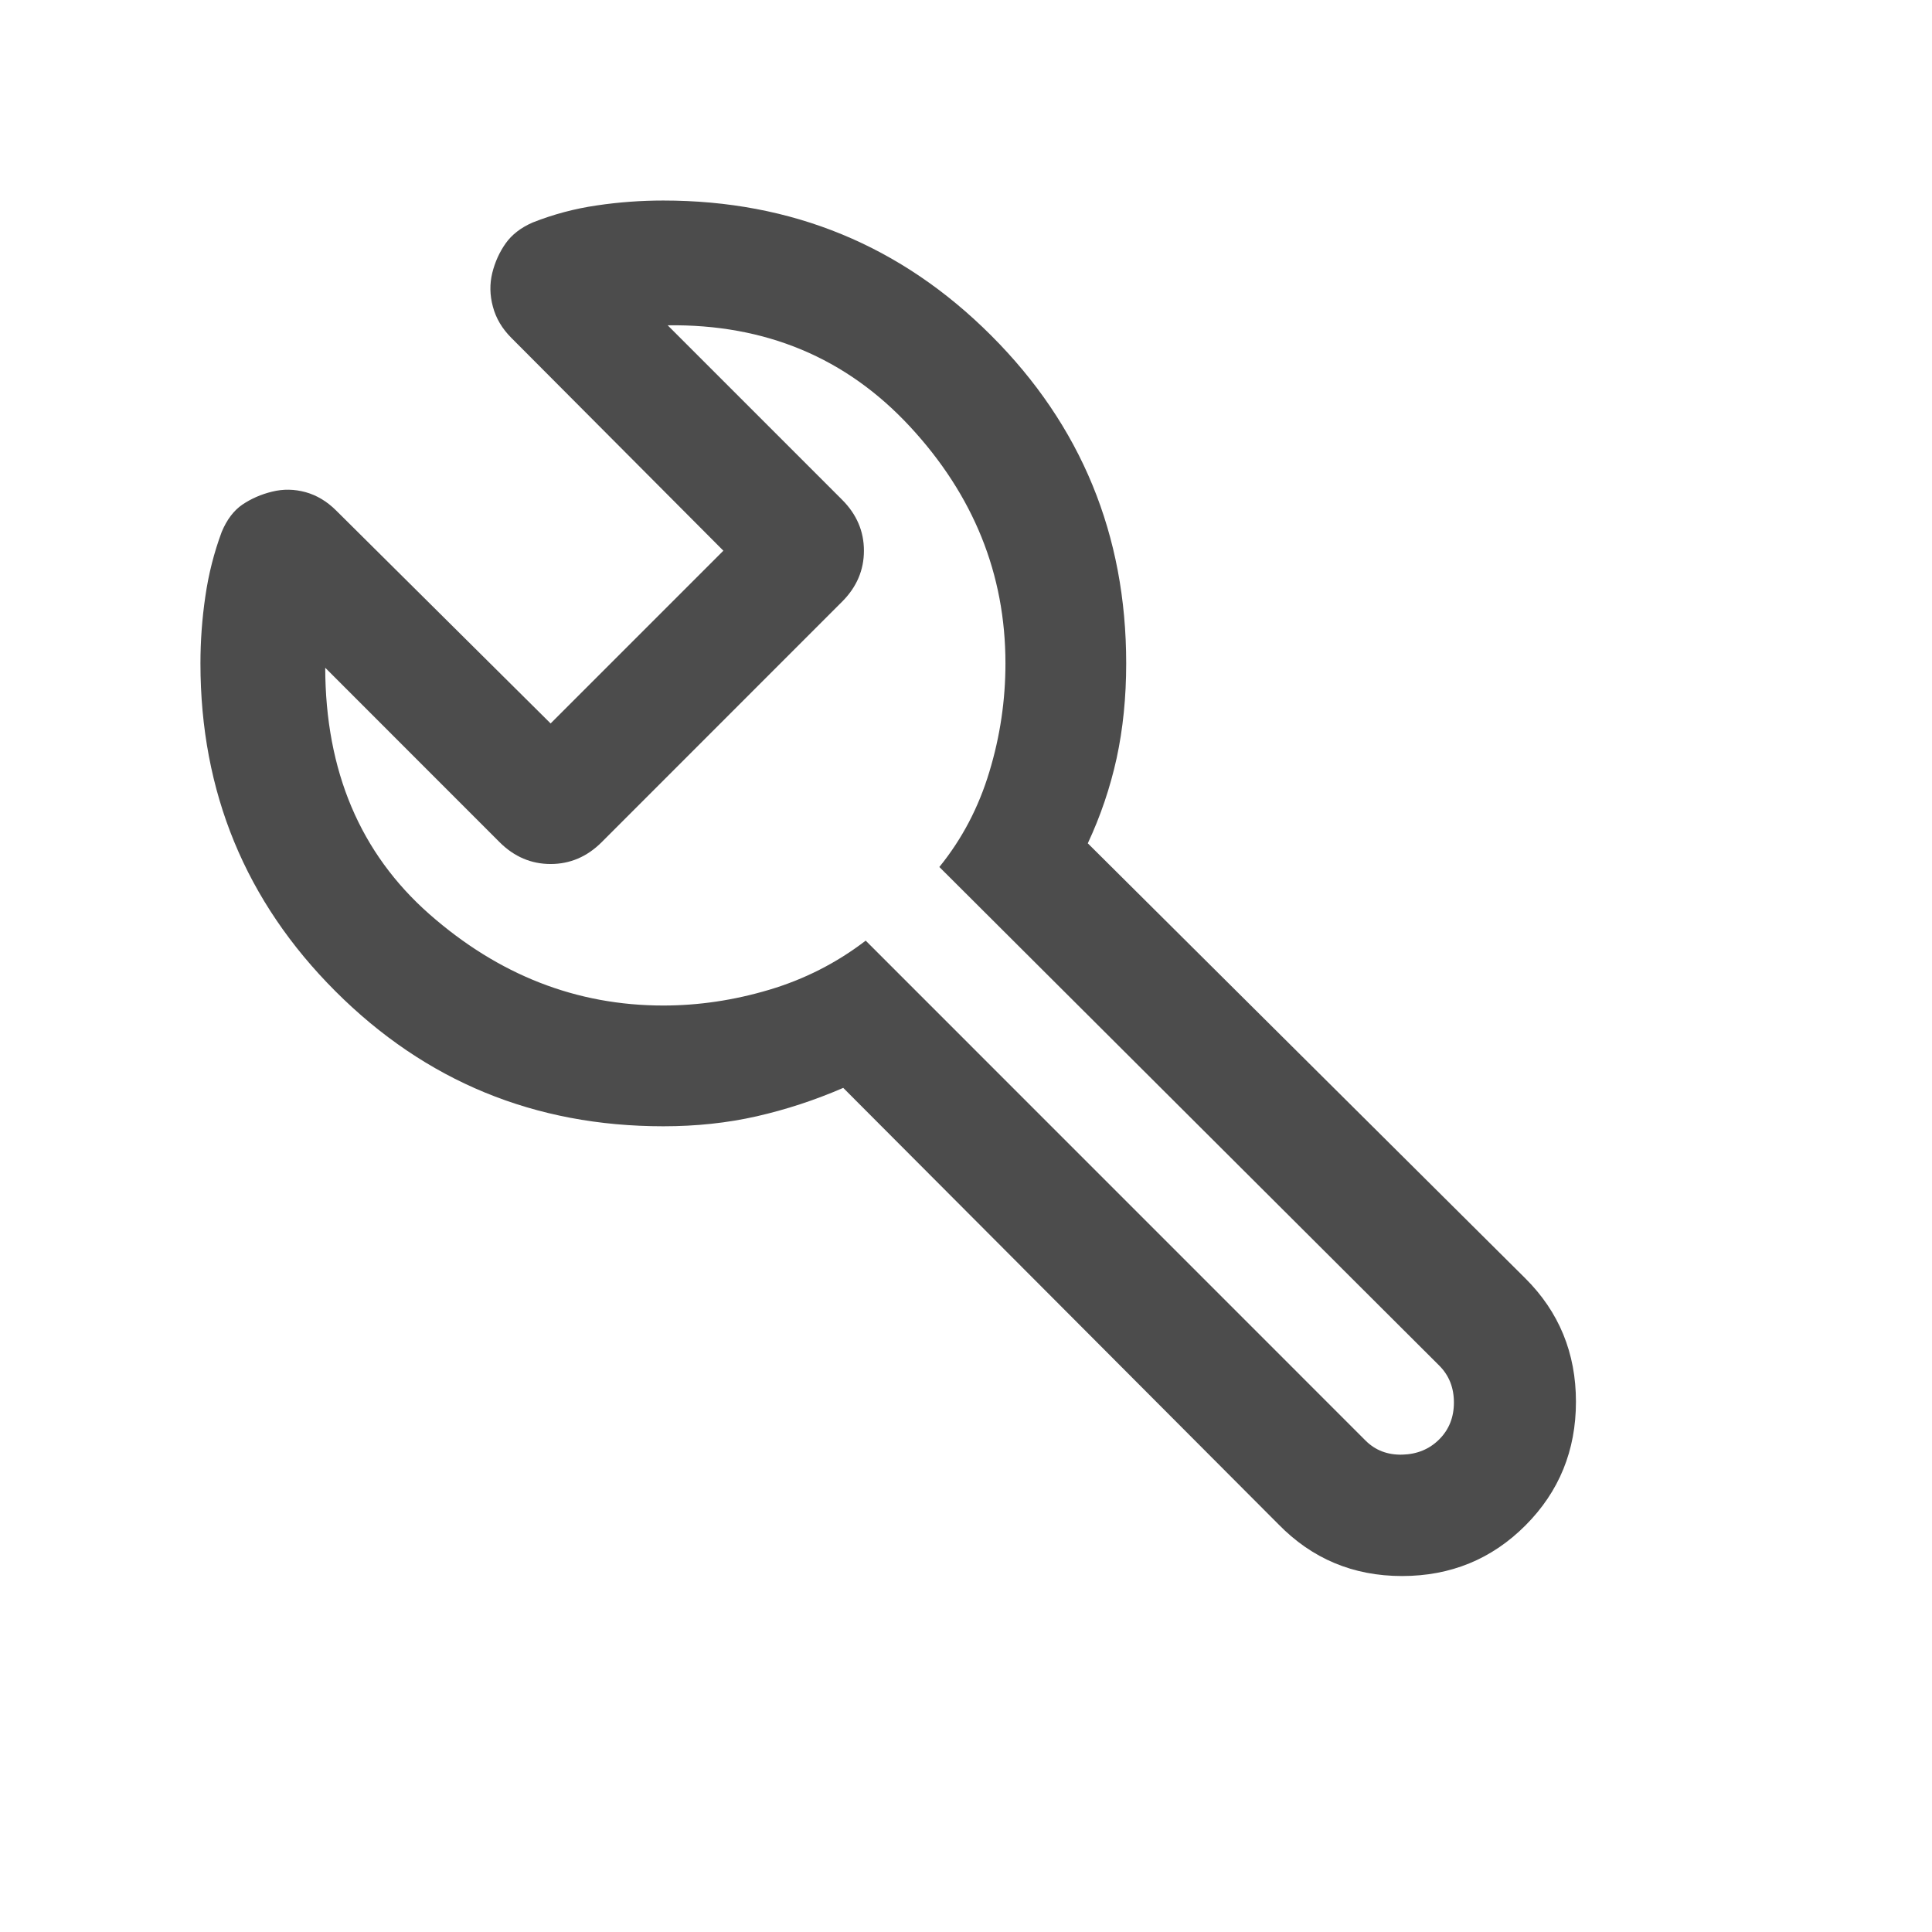 <svg width="24" height="24" viewBox="0 0 24 24" fill="none" xmlns="http://www.w3.org/2000/svg">
<mask id="mask0_1958_1234" style="mask-type:alpha" maskUnits="userSpaceOnUse" x="0" y="0" width="24" height="24">
<rect width="24" height="24" fill="#D9D9D9"/>
</mask>
<g mask="url(#mask0_1958_1234)">
<path d="M8.24 13.991C6.643 13.991 5.285 13.432 4.167 12.314C3.049 11.196 2.49 9.838 2.49 8.241C2.49 7.963 2.51 7.686 2.551 7.408C2.591 7.13 2.659 6.864 2.754 6.608C2.818 6.455 2.904 6.341 3.013 6.267C3.122 6.194 3.245 6.14 3.382 6.107C3.52 6.073 3.658 6.076 3.797 6.114C3.936 6.153 4.063 6.229 4.177 6.343L6.84 8.987L8.986 6.841L6.352 4.197C6.238 4.083 6.161 3.954 6.123 3.81C6.084 3.667 6.082 3.527 6.115 3.391C6.149 3.255 6.204 3.133 6.281 3.024C6.358 2.915 6.47 2.828 6.617 2.764C6.872 2.663 7.138 2.592 7.413 2.552C7.689 2.511 7.965 2.491 8.24 2.491C9.838 2.491 11.195 3.05 12.313 4.168C13.431 5.286 13.99 6.644 13.99 8.241C13.99 8.663 13.95 9.056 13.871 9.42C13.791 9.784 13.672 10.136 13.513 10.476L18.948 15.88C19.367 16.297 19.577 16.808 19.577 17.413C19.577 18.018 19.368 18.53 18.95 18.949C18.532 19.368 18.021 19.578 17.416 19.578C16.81 19.578 16.298 19.363 15.879 18.933L10.475 13.514C10.122 13.667 9.764 13.784 9.4 13.867C9.035 13.95 8.649 13.991 8.24 13.991ZM8.24 12.491C8.678 12.491 9.116 12.426 9.553 12.296C9.991 12.166 10.391 11.963 10.754 11.685L16.963 17.895C17.085 18.017 17.238 18.075 17.421 18.07C17.604 18.065 17.757 18.002 17.879 17.88C18.001 17.758 18.061 17.605 18.061 17.422C18.061 17.239 18.001 17.086 17.879 16.964L11.669 10.77C11.95 10.424 12.157 10.03 12.29 9.588C12.424 9.147 12.49 8.698 12.49 8.241C12.49 7.132 12.094 6.151 11.302 5.297C10.509 4.443 9.507 4.025 8.294 4.041L10.461 6.208C10.642 6.389 10.732 6.6 10.732 6.841C10.732 7.082 10.642 7.293 10.461 7.474L7.473 10.463C7.292 10.643 7.081 10.733 6.84 10.733C6.599 10.733 6.388 10.643 6.207 10.463L4.04 8.295C4.043 9.578 4.474 10.598 5.334 11.356C6.195 12.113 7.163 12.491 8.24 12.491Z" fill="#4C4C4C"/>
</g>
</svg>
